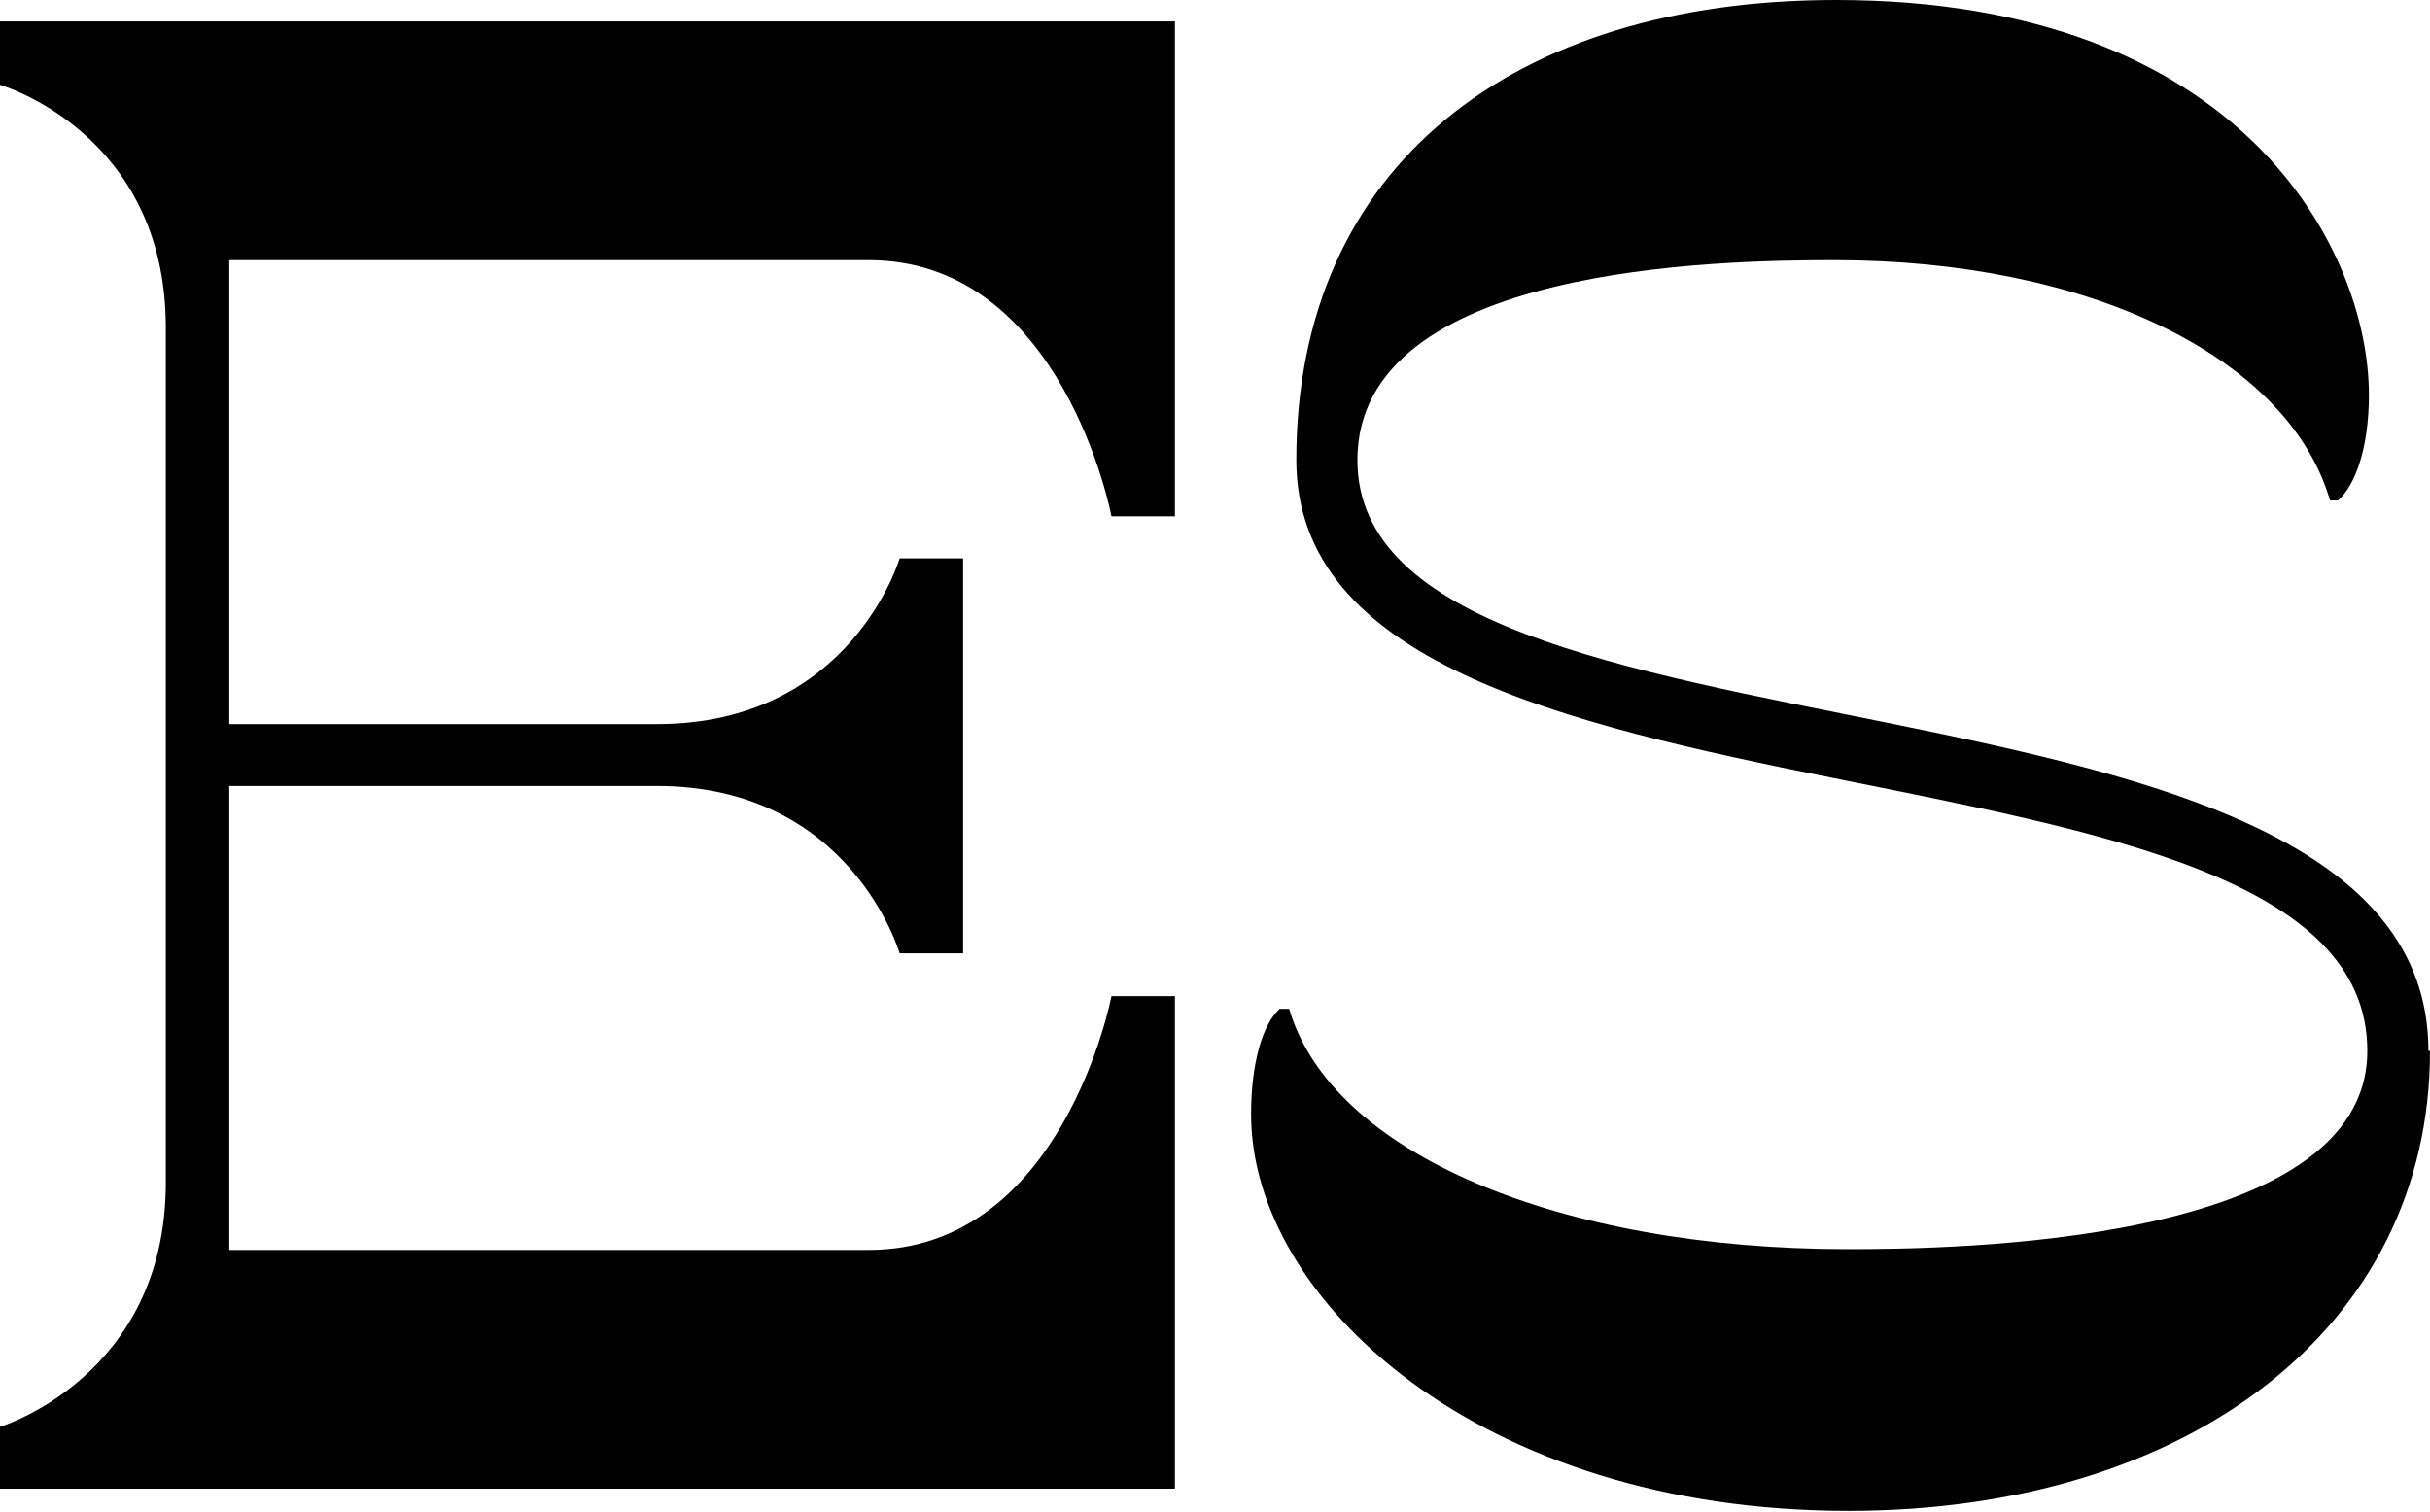<?xml version="1.0" encoding="UTF-8"?>
<svg id="Capa_2" data-name="Capa 2" xmlns="http://www.w3.org/2000/svg" viewBox="0 0 30.63 19.06">
  <g id="Capa_1-2" data-name="Capa 1">
    <g>
      <path d="M0,17.99s2.09-.63,2.09-3.08V4.13C2.09,1.67,0,1.07,0,1.07V.27h14.81v6.24h-.8s-.61-3.23-3.06-3.23H2.89v5.85h5.39c2.45,0,3.06-2.09,3.06-2.09h.8v4.98h-.8s-.61-2.11-3.06-2.11H2.89v5.85h8.06c2.45,0,3.06-3.2,3.06-3.2h.8v6.21H0v-.78Z"/>
      <path d="M30.63,13.25c0,3.5-3.06,5.8-7.33,5.8-4.66,0-7.53-2.67-7.53-5,0-.66.15-1.14.36-1.33h.12c.53,1.82,3.4,3.03,7.04,3.03,1.29,0,6.55-.05,6.55-2.5,0-4.35-13.5-2.35-13.5-7.45,0-3.71,2.74-5.8,6.8-5.8,5.12,0,6.72,3.16,6.72,4.98,0,.66-.17,1.14-.39,1.33h-.1c-.53-1.82-3.06-3.03-6.24-3.03-1.46,0-6.02.07-6.02,2.52,0,4.18,13.5,2.21,13.5,7.45Z"/>
    </g>
  </g>
</svg>